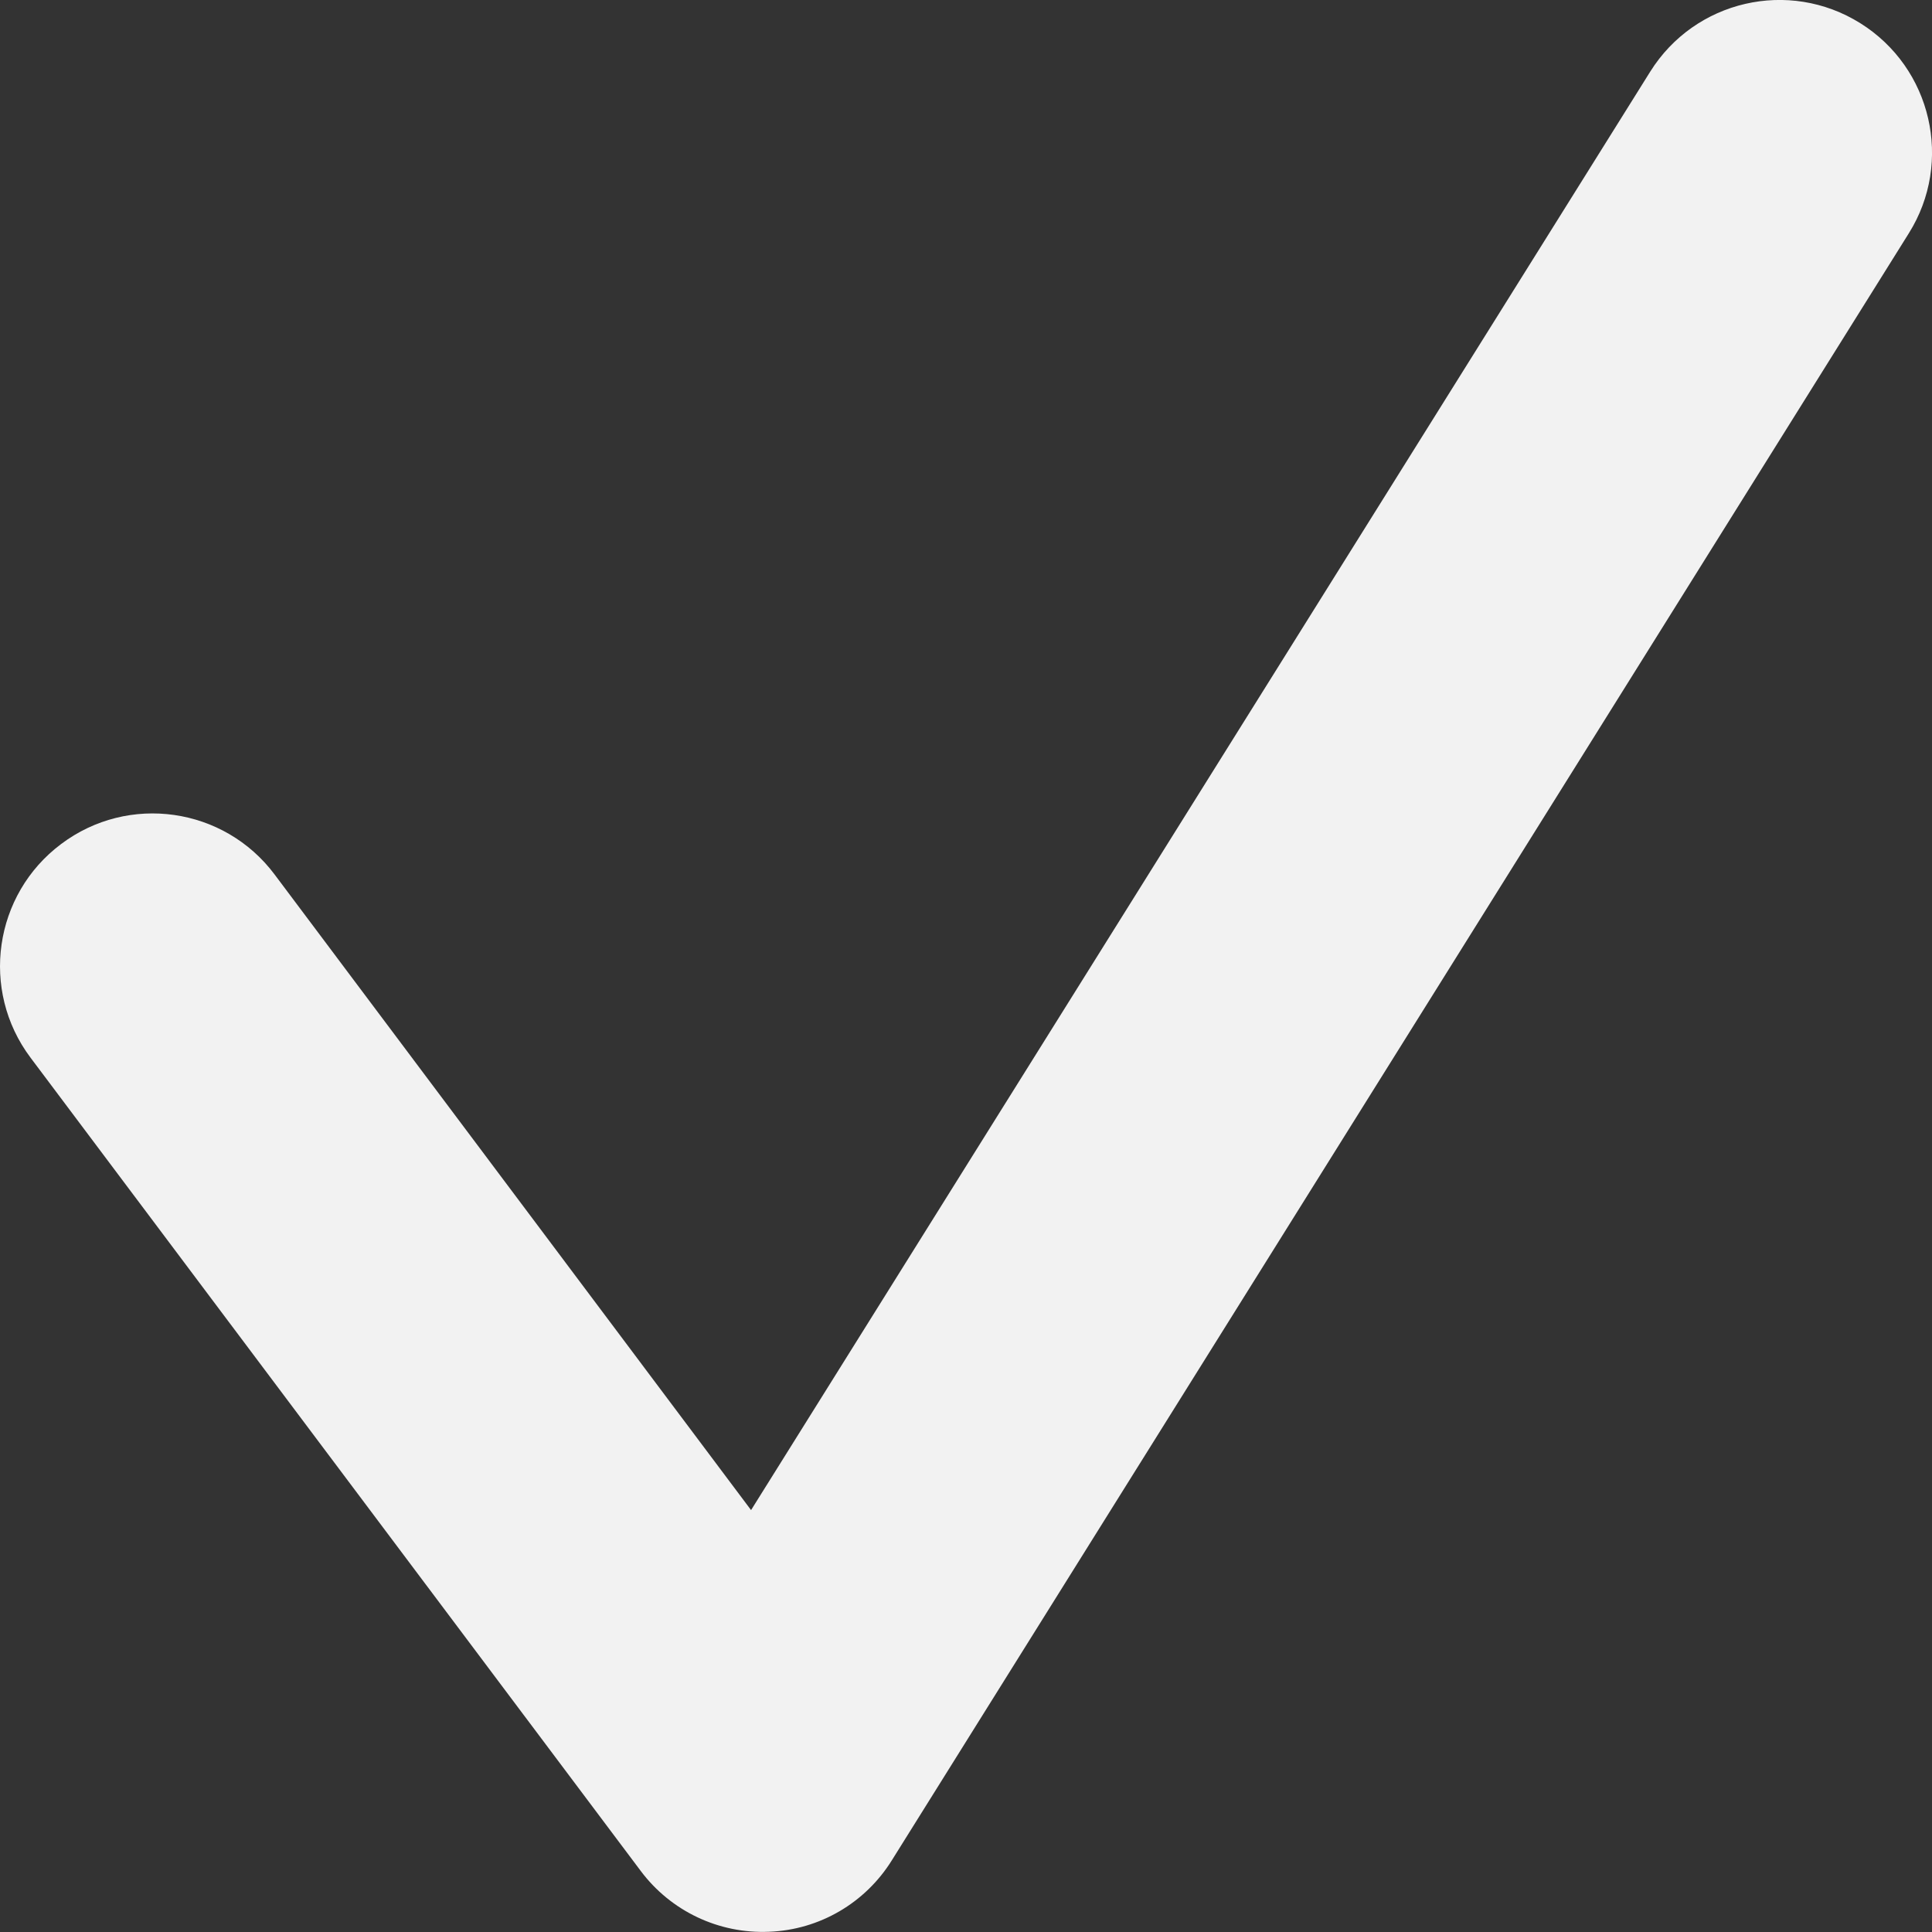 <svg width="8" height="8" viewBox="0 0 8 8" fill="none" xmlns="http://www.w3.org/2000/svg">
<rect x="0" y="0" width="8" height="8" fill="#333333" stroke="none"/>
<path fill-rule="evenodd" clip-rule="evenodd" d="M7.703 0.096C7.999 0.281 8.089 0.671 7.904 0.966L3.693 7.703C3.583 7.88 3.393 7.991 3.185 7.999C2.977 8.008 2.778 7.914 2.653 7.747L0.126 4.379C-0.083 4.1 -0.026 3.704 0.253 3.495C0.532 3.285 0.928 3.342 1.137 3.621L3.11 6.253L6.833 0.297C7.018 0.001 7.407 -0.089 7.703 0.096Z" fill="#F2F2F2"/>
</svg>
